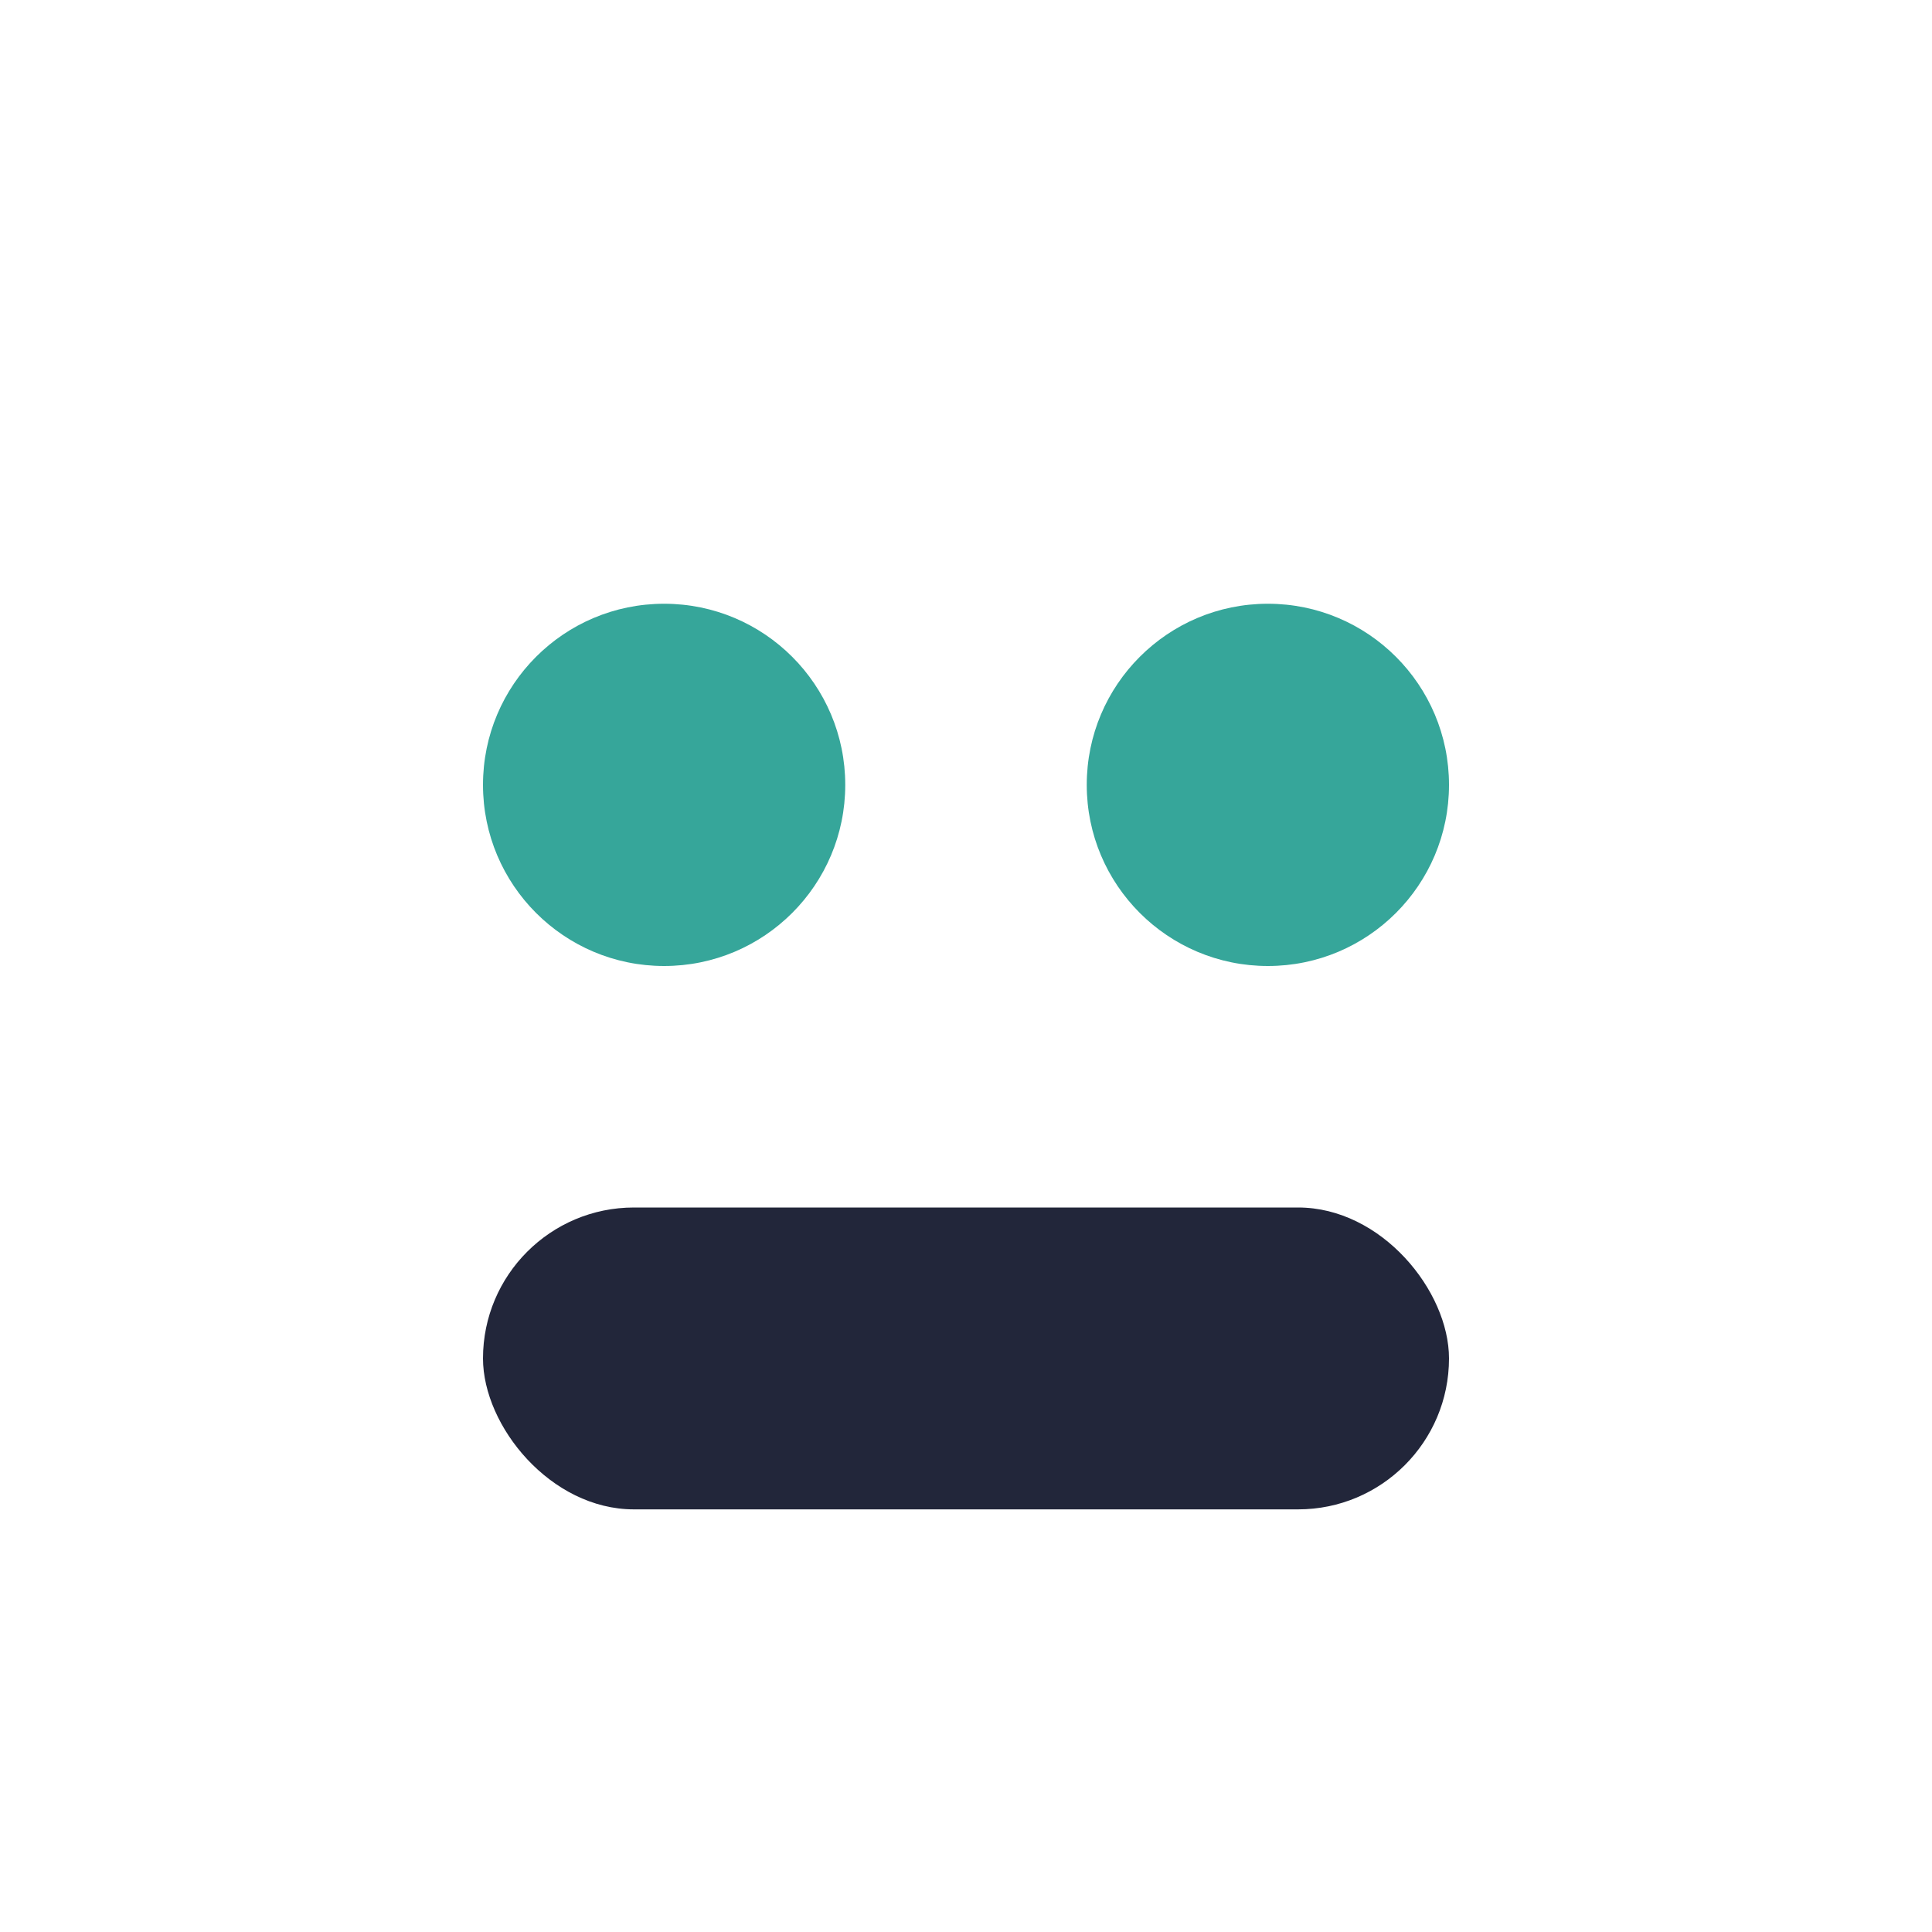 <?xml version="1.0" encoding="UTF-8"?>
<svg xmlns="http://www.w3.org/2000/svg" width="32" height="32" viewBox="0 0 32 32"><circle cx="11" cy="13" r="3" fill="#36a69a"/><circle cx="21" cy="13" r="3" fill="#36a69a"/><rect x="8" y="20" width="16" height="5" rx="2.5" fill="#22263a"/></svg>